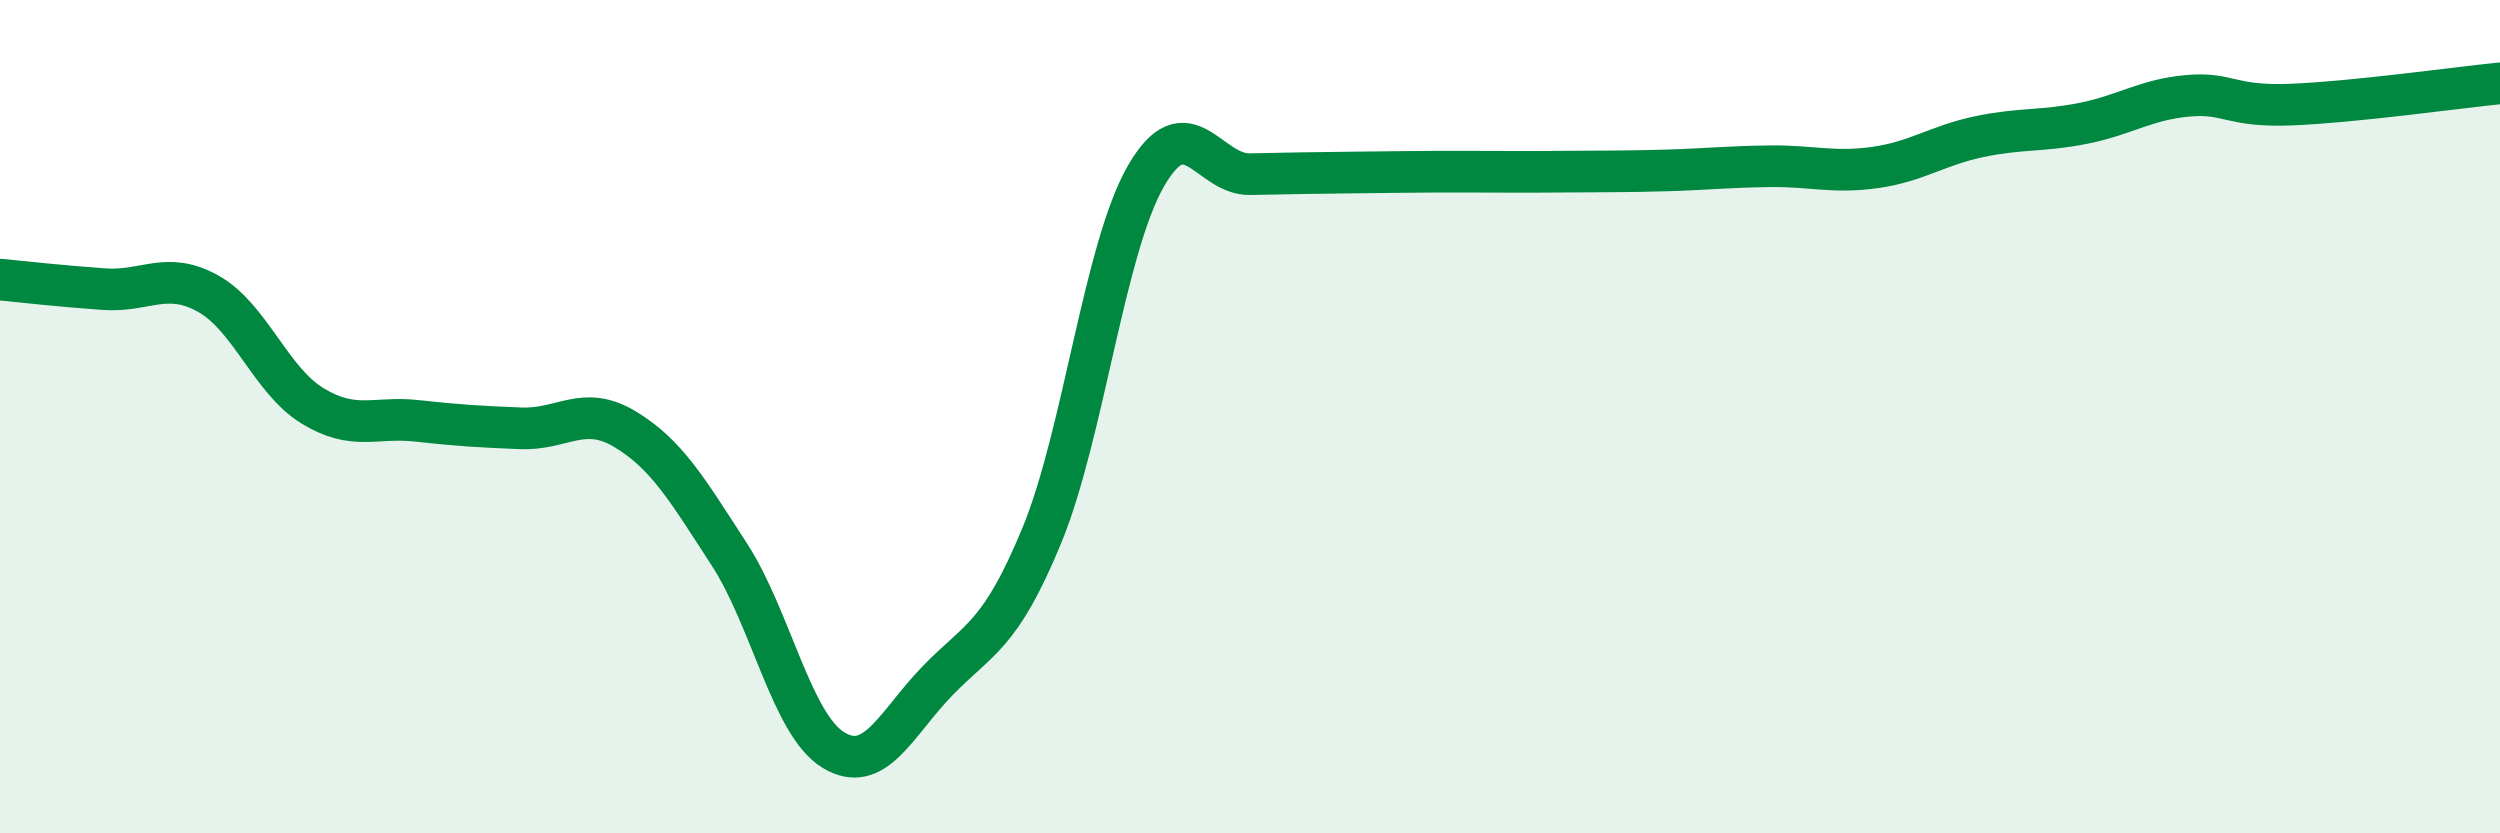 
    <svg width="60" height="20" viewBox="0 0 60 20" xmlns="http://www.w3.org/2000/svg">
      <path
        d="M 0,6.71 C 0.5,6.76 1.5,6.87 2.5,6.94 C 3.5,7.01 4,6.49 5,7.05 C 6,7.61 6.5,9.13 7.5,9.74 C 8.5,10.35 9,9.99 10,10.1 C 11,10.21 11.5,10.24 12.5,10.28 C 13.5,10.32 14,9.7 15,10.3 C 16,10.9 16.5,11.76 17.5,13.3 C 18.5,14.84 19,17.39 20,18 C 21,18.61 21.5,17.37 22.5,16.34 C 23.5,15.31 24,15.28 25,12.86 C 26,10.44 26.5,5.97 27.5,4.23 C 28.5,2.49 29,4.2 30,4.18 C 31,4.16 31.5,4.15 32.5,4.14 C 33.5,4.13 34,4.12 35,4.12 C 36,4.12 36.5,4.13 37.5,4.12 C 38.5,4.11 39,4.12 40,4.09 C 41,4.06 41.5,4 42.5,3.99 C 43.5,3.98 44,4.16 45,4.02 C 46,3.88 46.5,3.49 47.5,3.28 C 48.5,3.07 49,3.16 50,2.96 C 51,2.76 51.5,2.39 52.5,2.3 C 53.5,2.21 53.5,2.57 55,2.51 C 56.5,2.45 59,2.1 60,2L60 20L0 20Z"
        fill="#008740"
        opacity="0.1"
        stroke-linecap="round"
        stroke-linejoin="round"
      />
      <path
        d="M 0,6.71 C 0.5,6.76 1.5,6.87 2.5,6.94 C 3.5,7.01 4,6.49 5,7.05 C 6,7.61 6.5,9.13 7.5,9.74 C 8.5,10.35 9,9.99 10,10.1 C 11,10.21 11.5,10.24 12.5,10.28 C 13.5,10.32 14,9.7 15,10.3 C 16,10.9 16.5,11.76 17.5,13.3 C 18.5,14.84 19,17.39 20,18 C 21,18.61 21.5,17.37 22.5,16.34 C 23.5,15.31 24,15.28 25,12.86 C 26,10.44 26.5,5.97 27.5,4.23 C 28.5,2.49 29,4.2 30,4.18 C 31,4.16 31.5,4.15 32.5,4.14 C 33.5,4.13 34,4.12 35,4.12 C 36,4.12 36.5,4.13 37.5,4.12 C 38.5,4.11 39,4.12 40,4.09 C 41,4.06 41.5,4 42.5,3.99 C 43.5,3.98 44,4.16 45,4.02 C 46,3.88 46.5,3.49 47.5,3.28 C 48.5,3.07 49,3.16 50,2.96 C 51,2.76 51.5,2.39 52.5,2.3 C 53.5,2.21 53.5,2.57 55,2.51 C 56.5,2.45 59,2.1 60,2"
        stroke="#008740"
        stroke-width="1"
        fill="none"
        stroke-linecap="round"
        stroke-linejoin="round"
      />
    </svg>
  